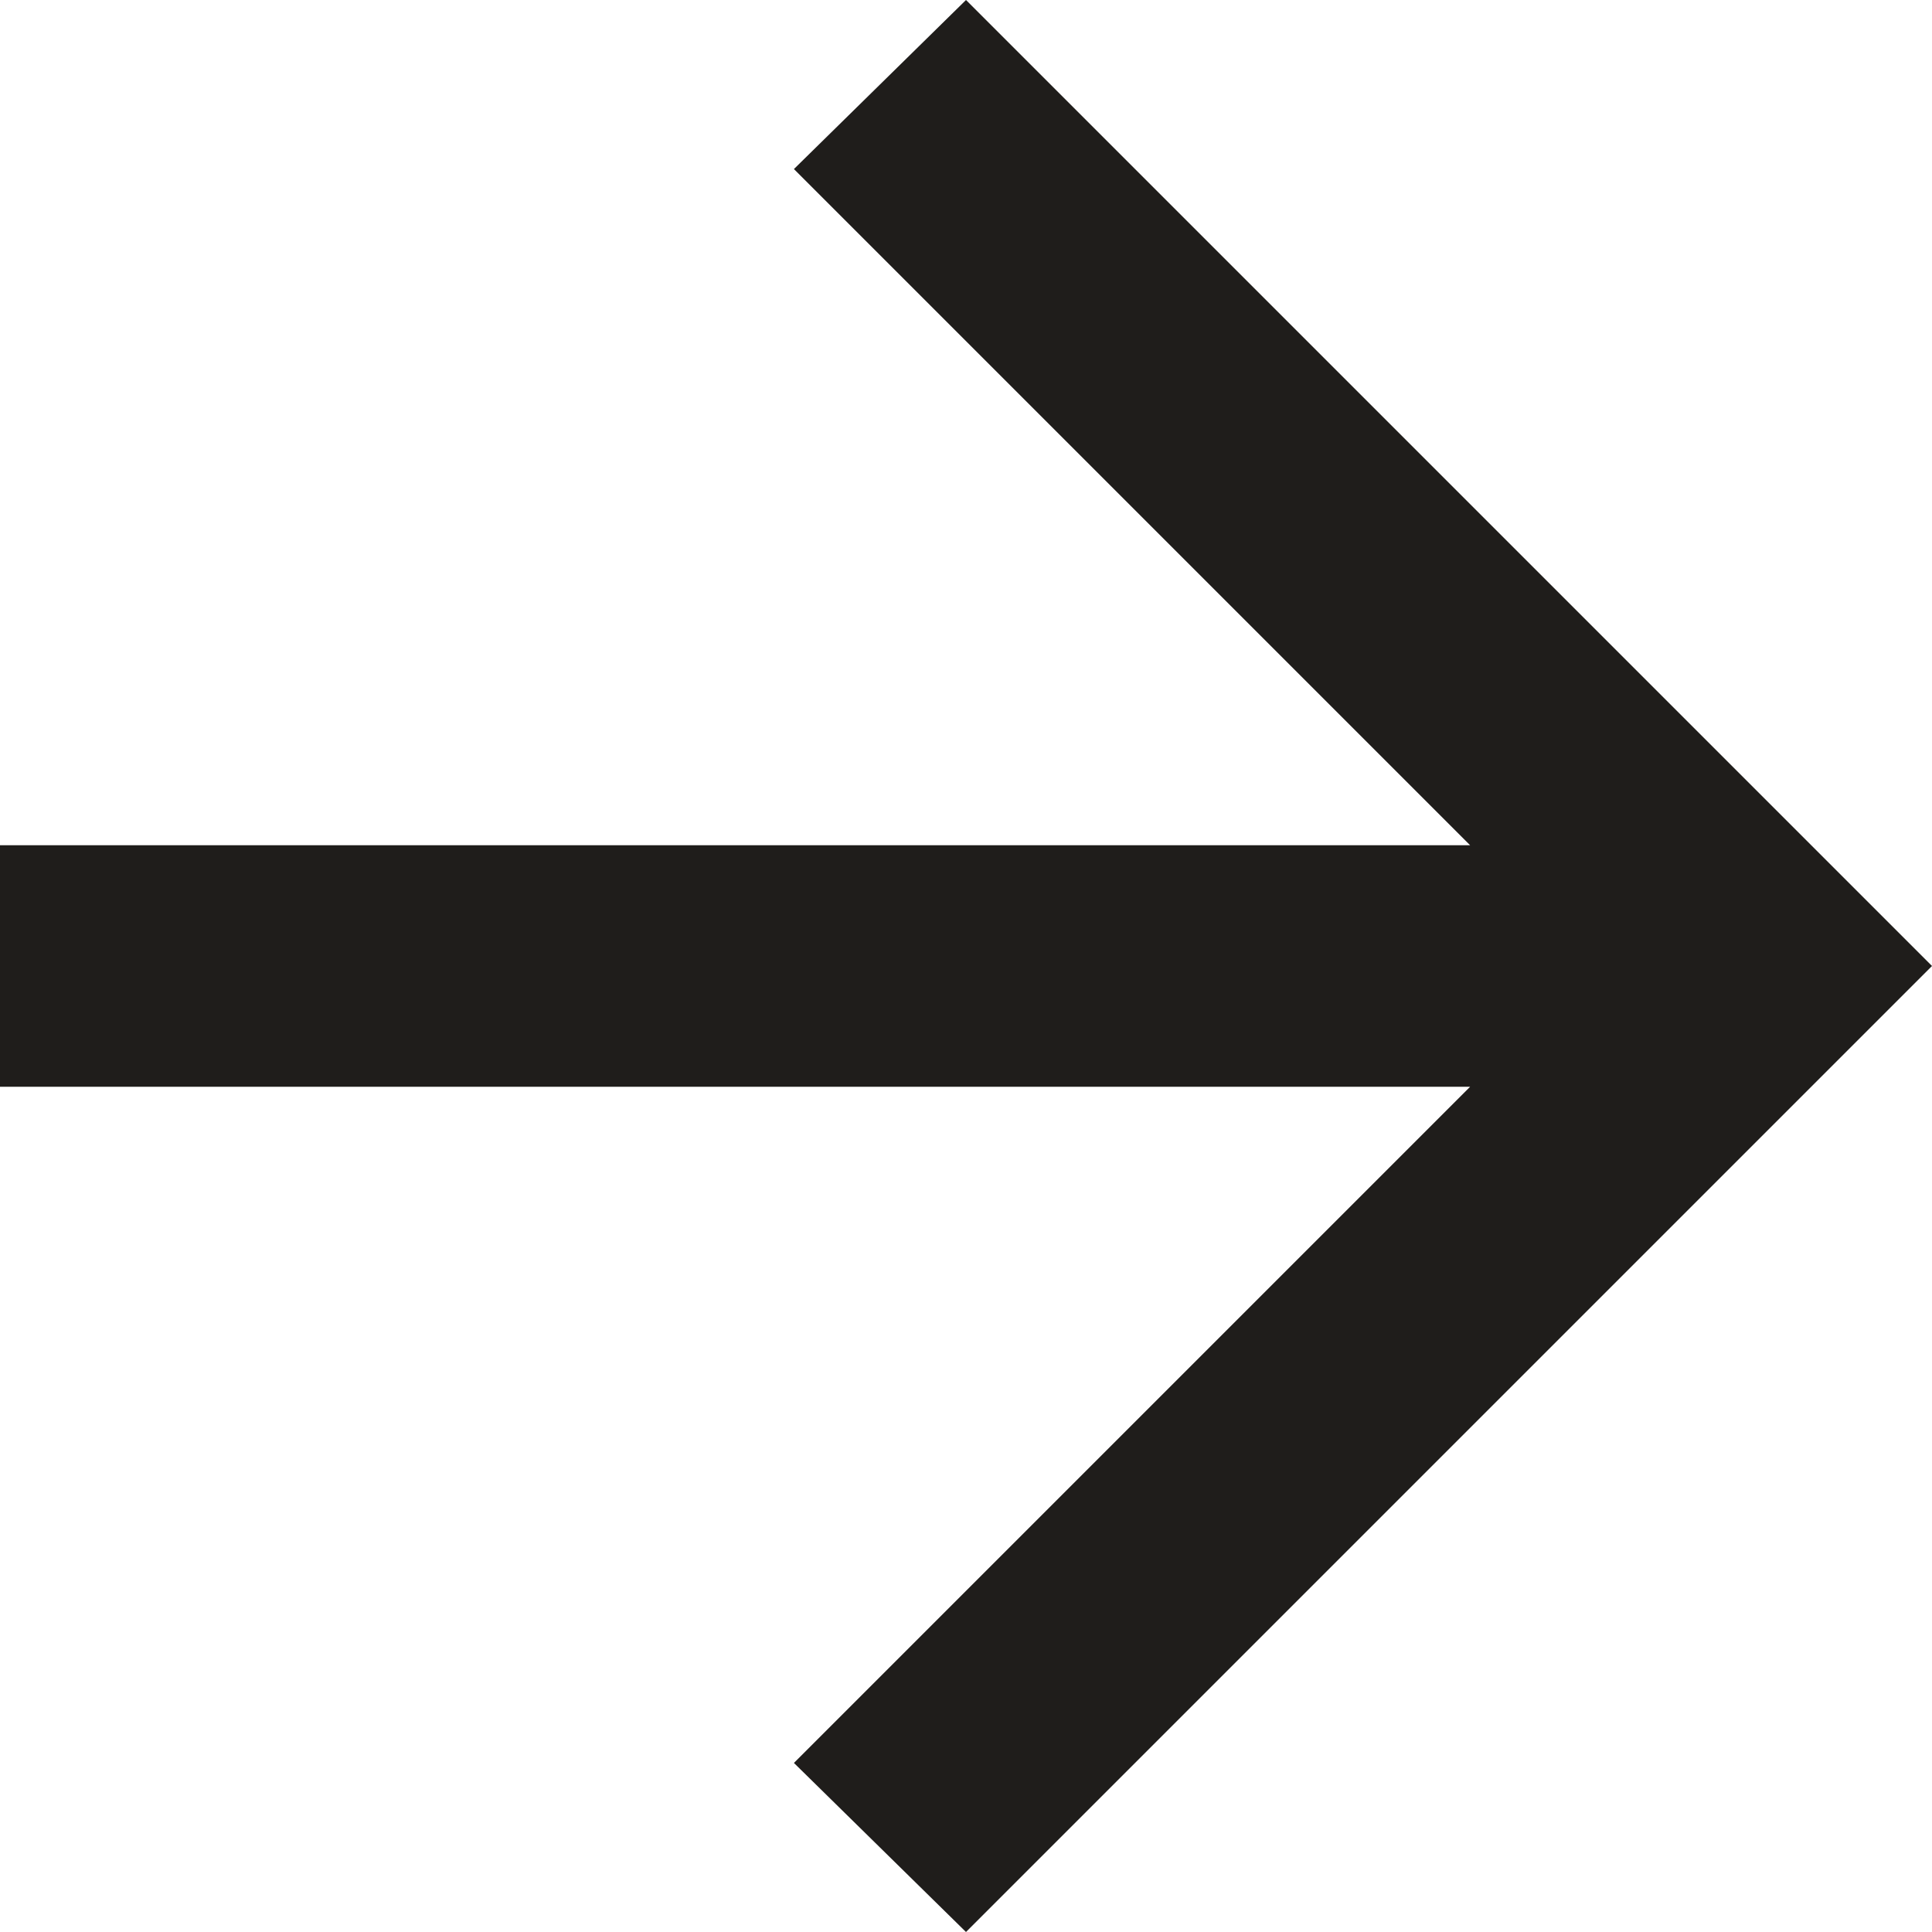 <svg xmlns="http://www.w3.org/2000/svg" xmlns:xlink="http://www.w3.org/1999/xlink" width="16" height="16" viewBox="0 0 16 16"><defs><clipPath id="a"><rect width="16" height="16" transform="translate(195 984)" fill="#1f1d1b"/></clipPath></defs><g transform="translate(-195 -984)" clip-path="url(#a)"><path d="M16.175-11H4v-2H16.175l-5.6-5.6L12-20l8,8L12-4,10.575-5.4Z" transform="translate(191 1004)" fill="#1f1d1b"/></g></svg>